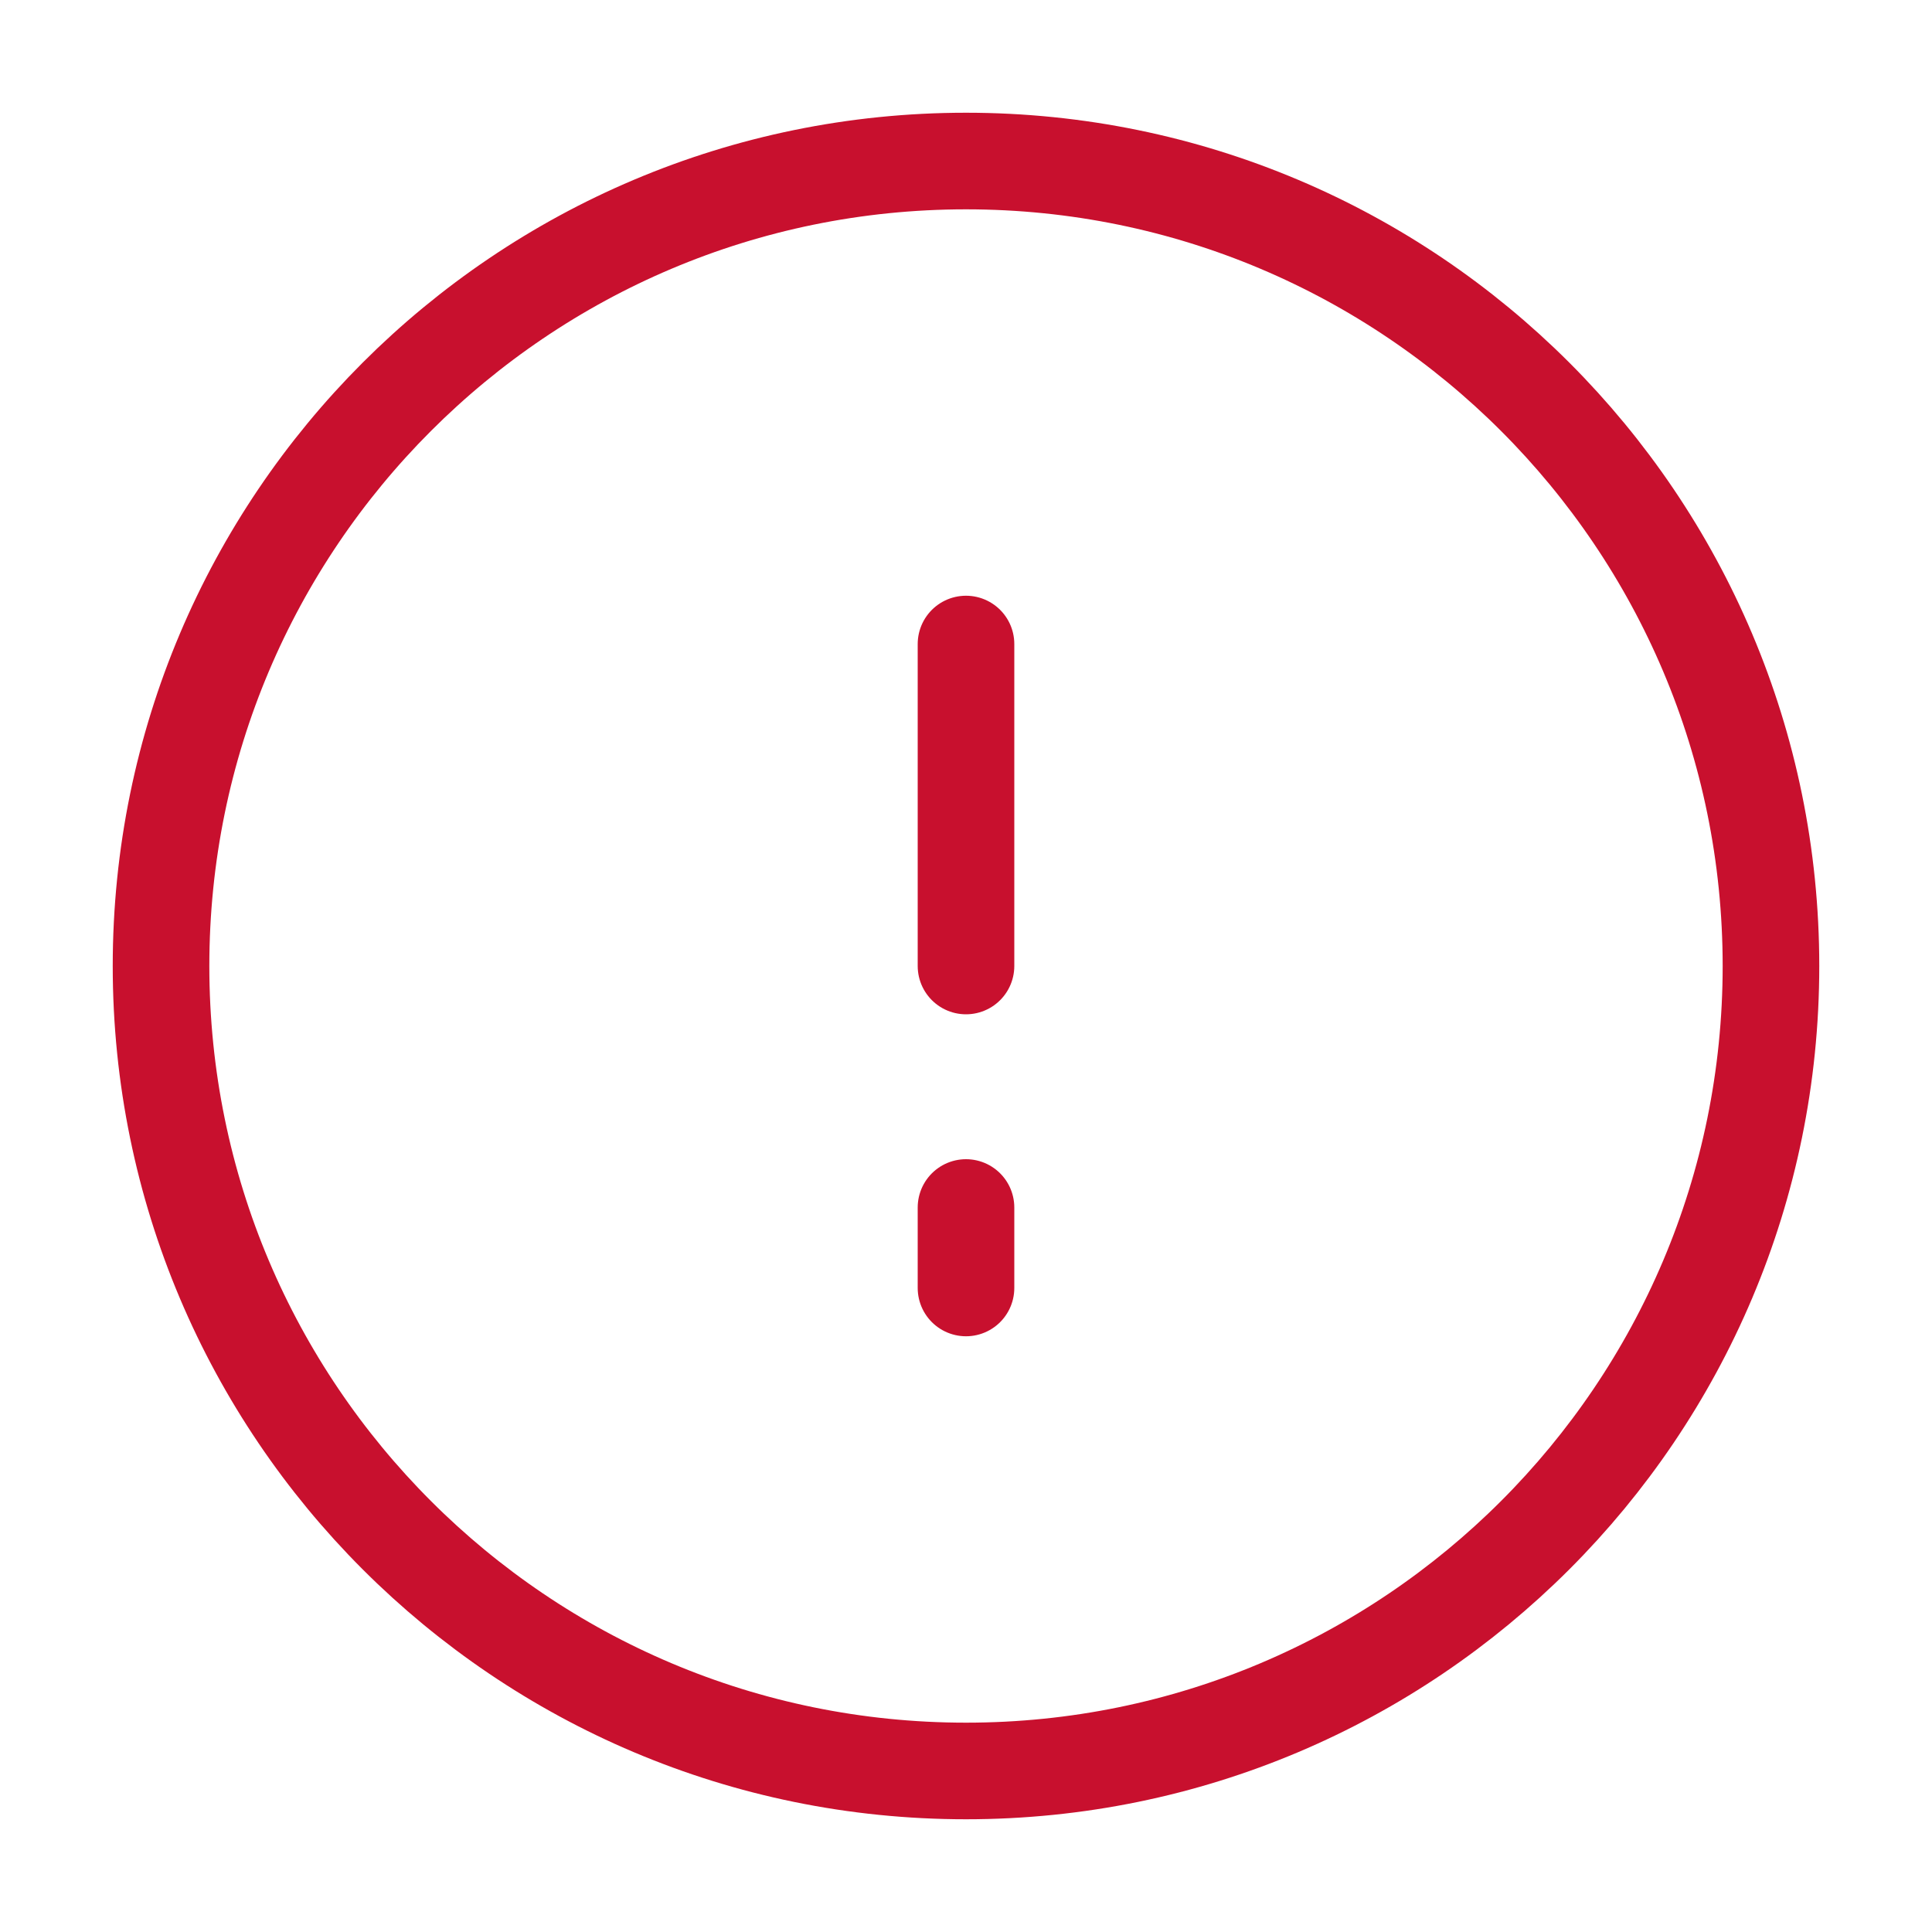 <svg width="20" height="20" viewBox="0 0 20 20" fill="none" xmlns="http://www.w3.org/2000/svg">
<path d="M10 18.333C14.602 18.333 18.333 14.602 18.333 10C18.333 5.398 14.602 1.667 10 1.667C5.398 1.667 1.667 5.398 1.667 10C1.667 14.602 5.398 18.333 10 18.333Z" stroke="#C8102E" stroke-linecap="round" stroke-linejoin="round"/>
<path d="M10 6.667V10" stroke="#C8102E" stroke-linecap="round" stroke-linejoin="round"/>
<path d="M10 12.5L10 13.333" stroke="#C8102E" stroke-linecap="round" stroke-linejoin="round"/>
</svg>
